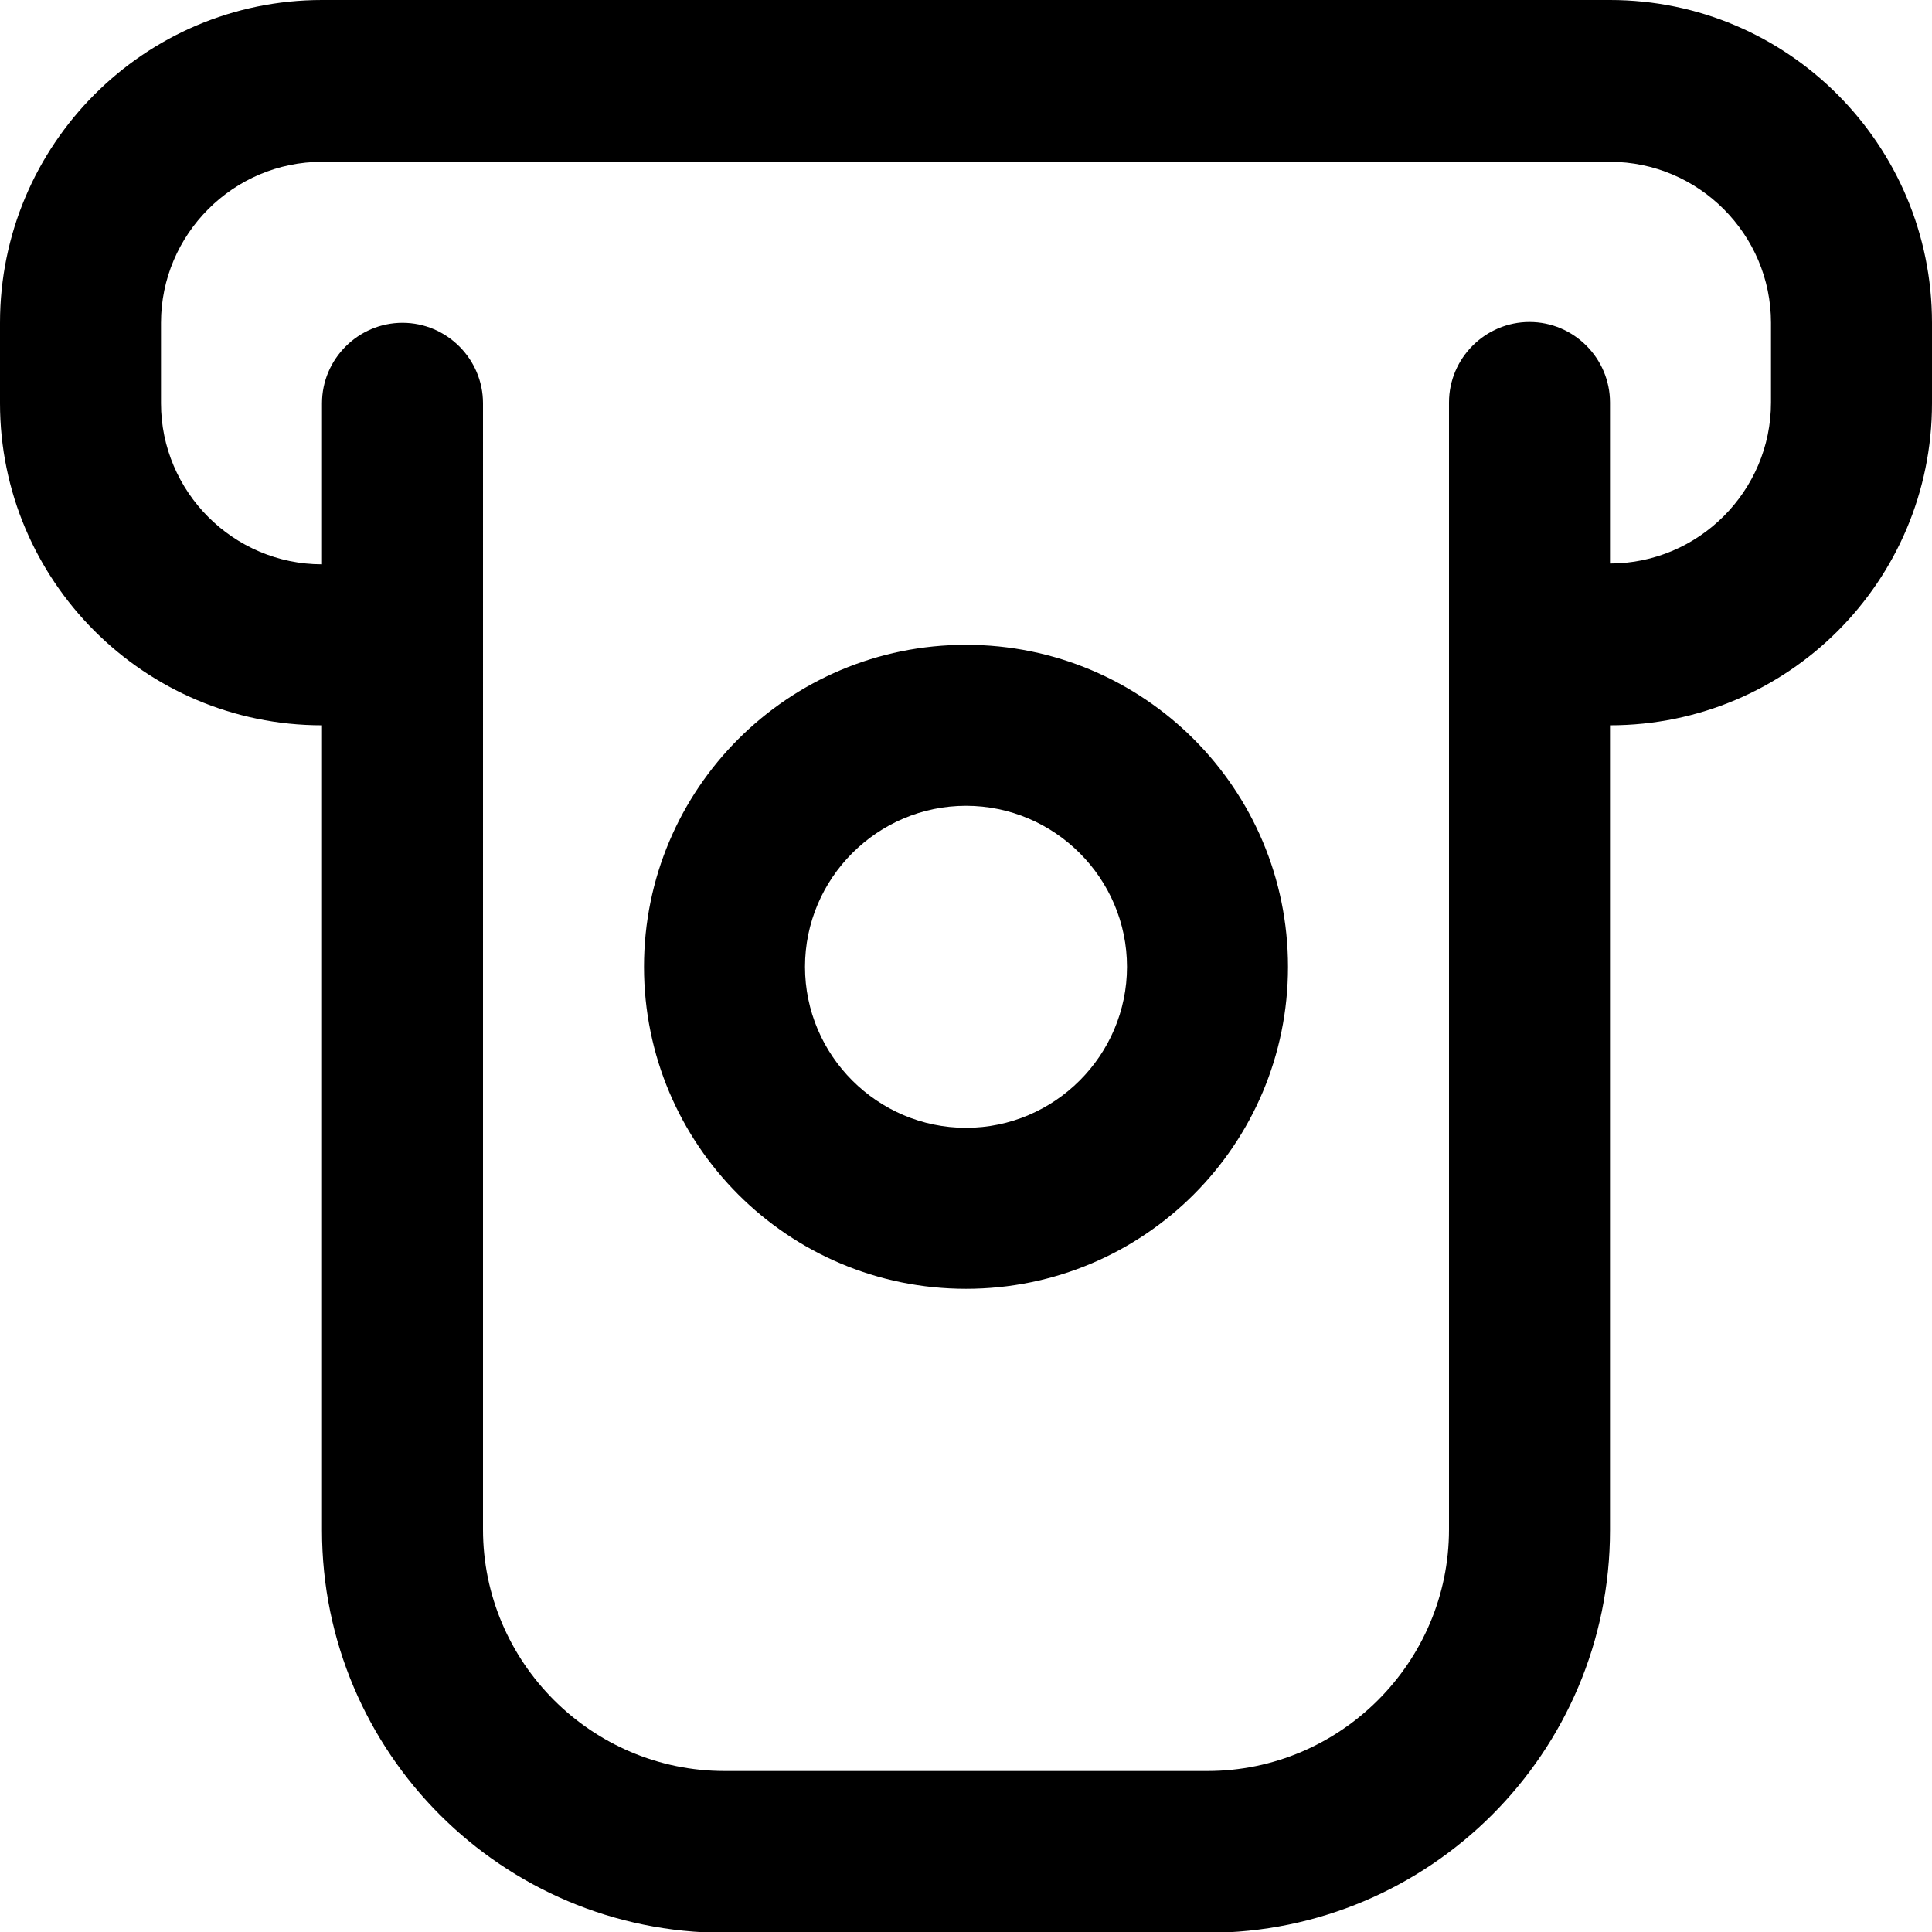 <?xml version="1.0" encoding="UTF-8"?>
<svg xmlns="http://www.w3.org/2000/svg" id="Layer_1" data-name="Layer 1" viewBox="0 0 24 24" width="512" height="512"><path d="M12,8.01c-2.21,0-4,1.79-4,4s1.79,4,4,4,4-1.79,4-4-1.79-4-4-4Zm0,6c-1.1,0-2-.9-2-2s.9-2,2-2,2,.9,2,2-.9,2-2,2ZM20,0H4C1.79,0,0,1.8,0,4.01v1C0,7.21,1.79,9.01,4,9.01v10c0,2.76,2.24,5,5,5h6c2.76,0,5-2.24,5-5V9.01c2.21,0,4-1.79,4-4v-1C24,1.8,22.21,0,20,0Zm2,5c0,1.1-.9,2-2,2v-2c0-.55-.45-1-1-1s-1,.45-1,1v14c0,1.65-1.35,3-3,3h-6c-1.65,0-3-1.35-3-3V5.01c0-.55-.45-1-1-1s-1,.45-1,1v2c-1.1,0-2-.9-2-2v-1c0-1.1,.9-2,2-2H20c1.1,0,2,.9,2,2v1Z"/></svg>
